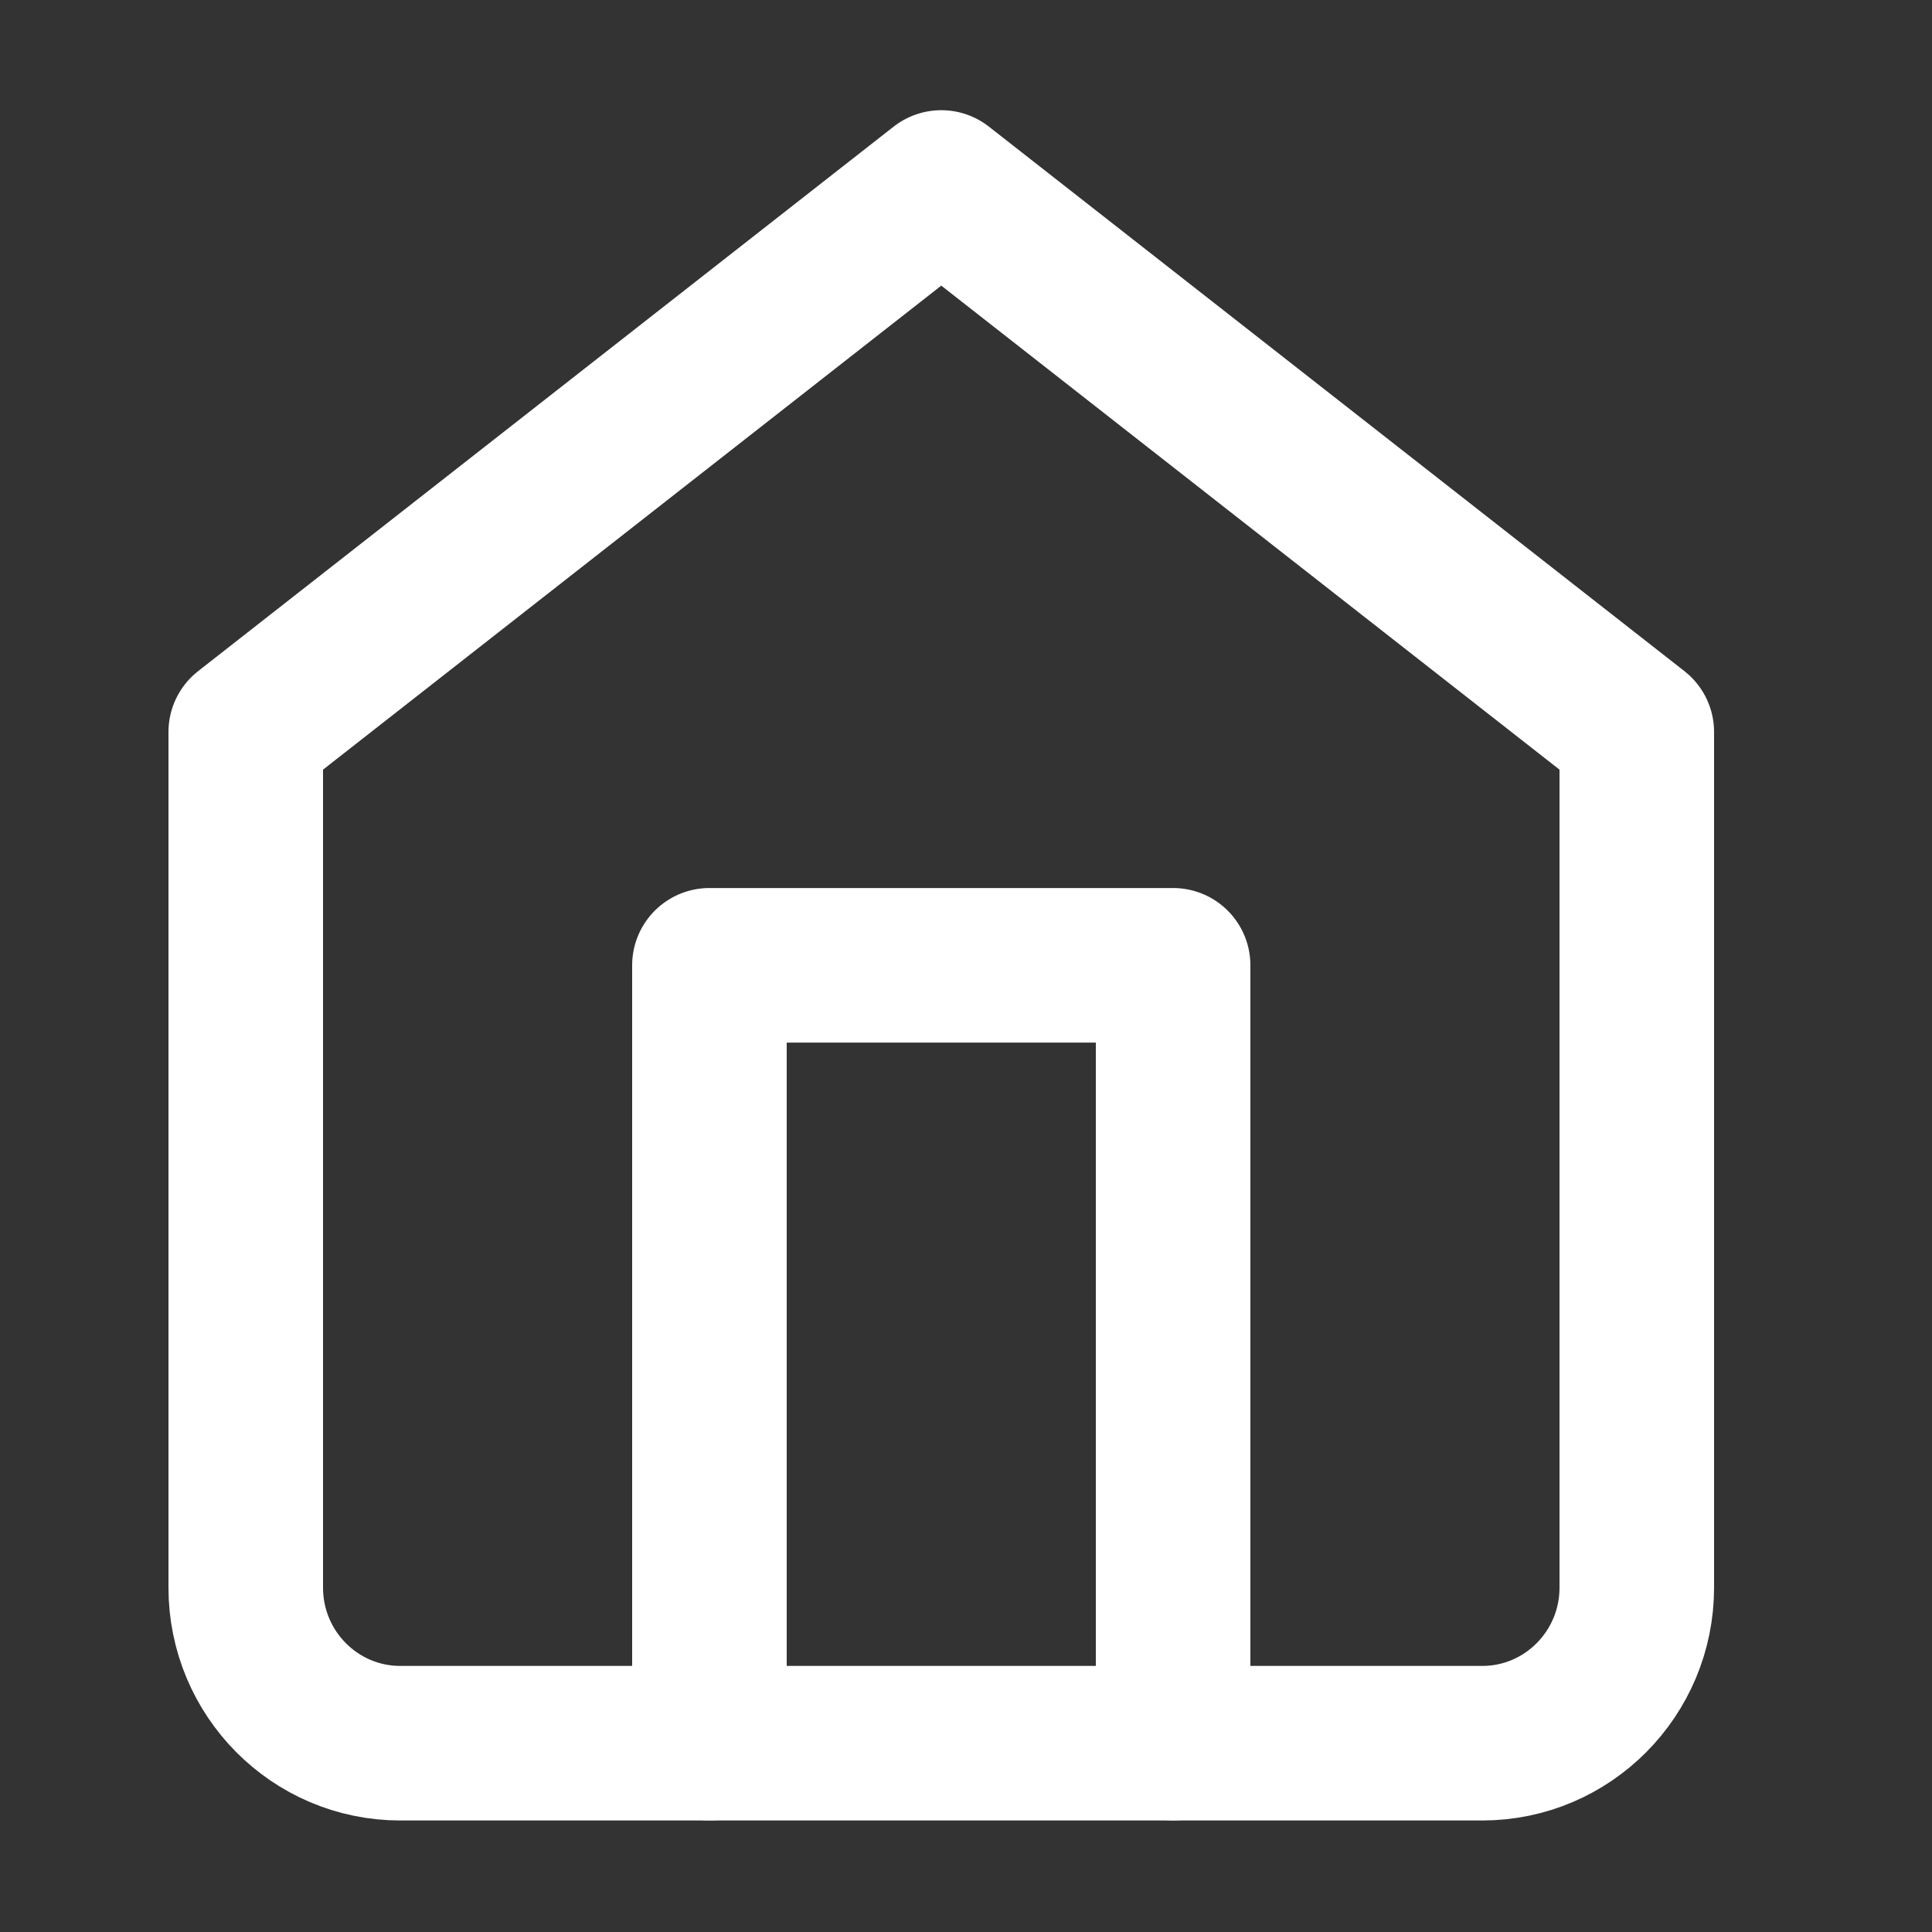 <svg width="25" height="25" viewBox="0 0 25 25" fill="none" xmlns="http://www.w3.org/2000/svg">
<rect x="0" y="0" width="25" height="25" fill="#333333" stroke="none"/>
<path fill-rule="evenodd" clip-rule="evenodd" d="M3.18 9.472L12.18 2.426L21.18 9.472V20.544C21.18 21.655 20.284 22.557 19.18 22.557H5.18C4.075 22.557 3.18 21.655 3.18 20.544V9.472Z" stroke="white" stroke-width="2" stroke-linecap="round" stroke-linejoin="round"/>
<path d="M9.18 22.556V12.491H15.18V22.556" stroke="white" stroke-width="2" stroke-linecap="round" stroke-linejoin="round"/>
</svg>
